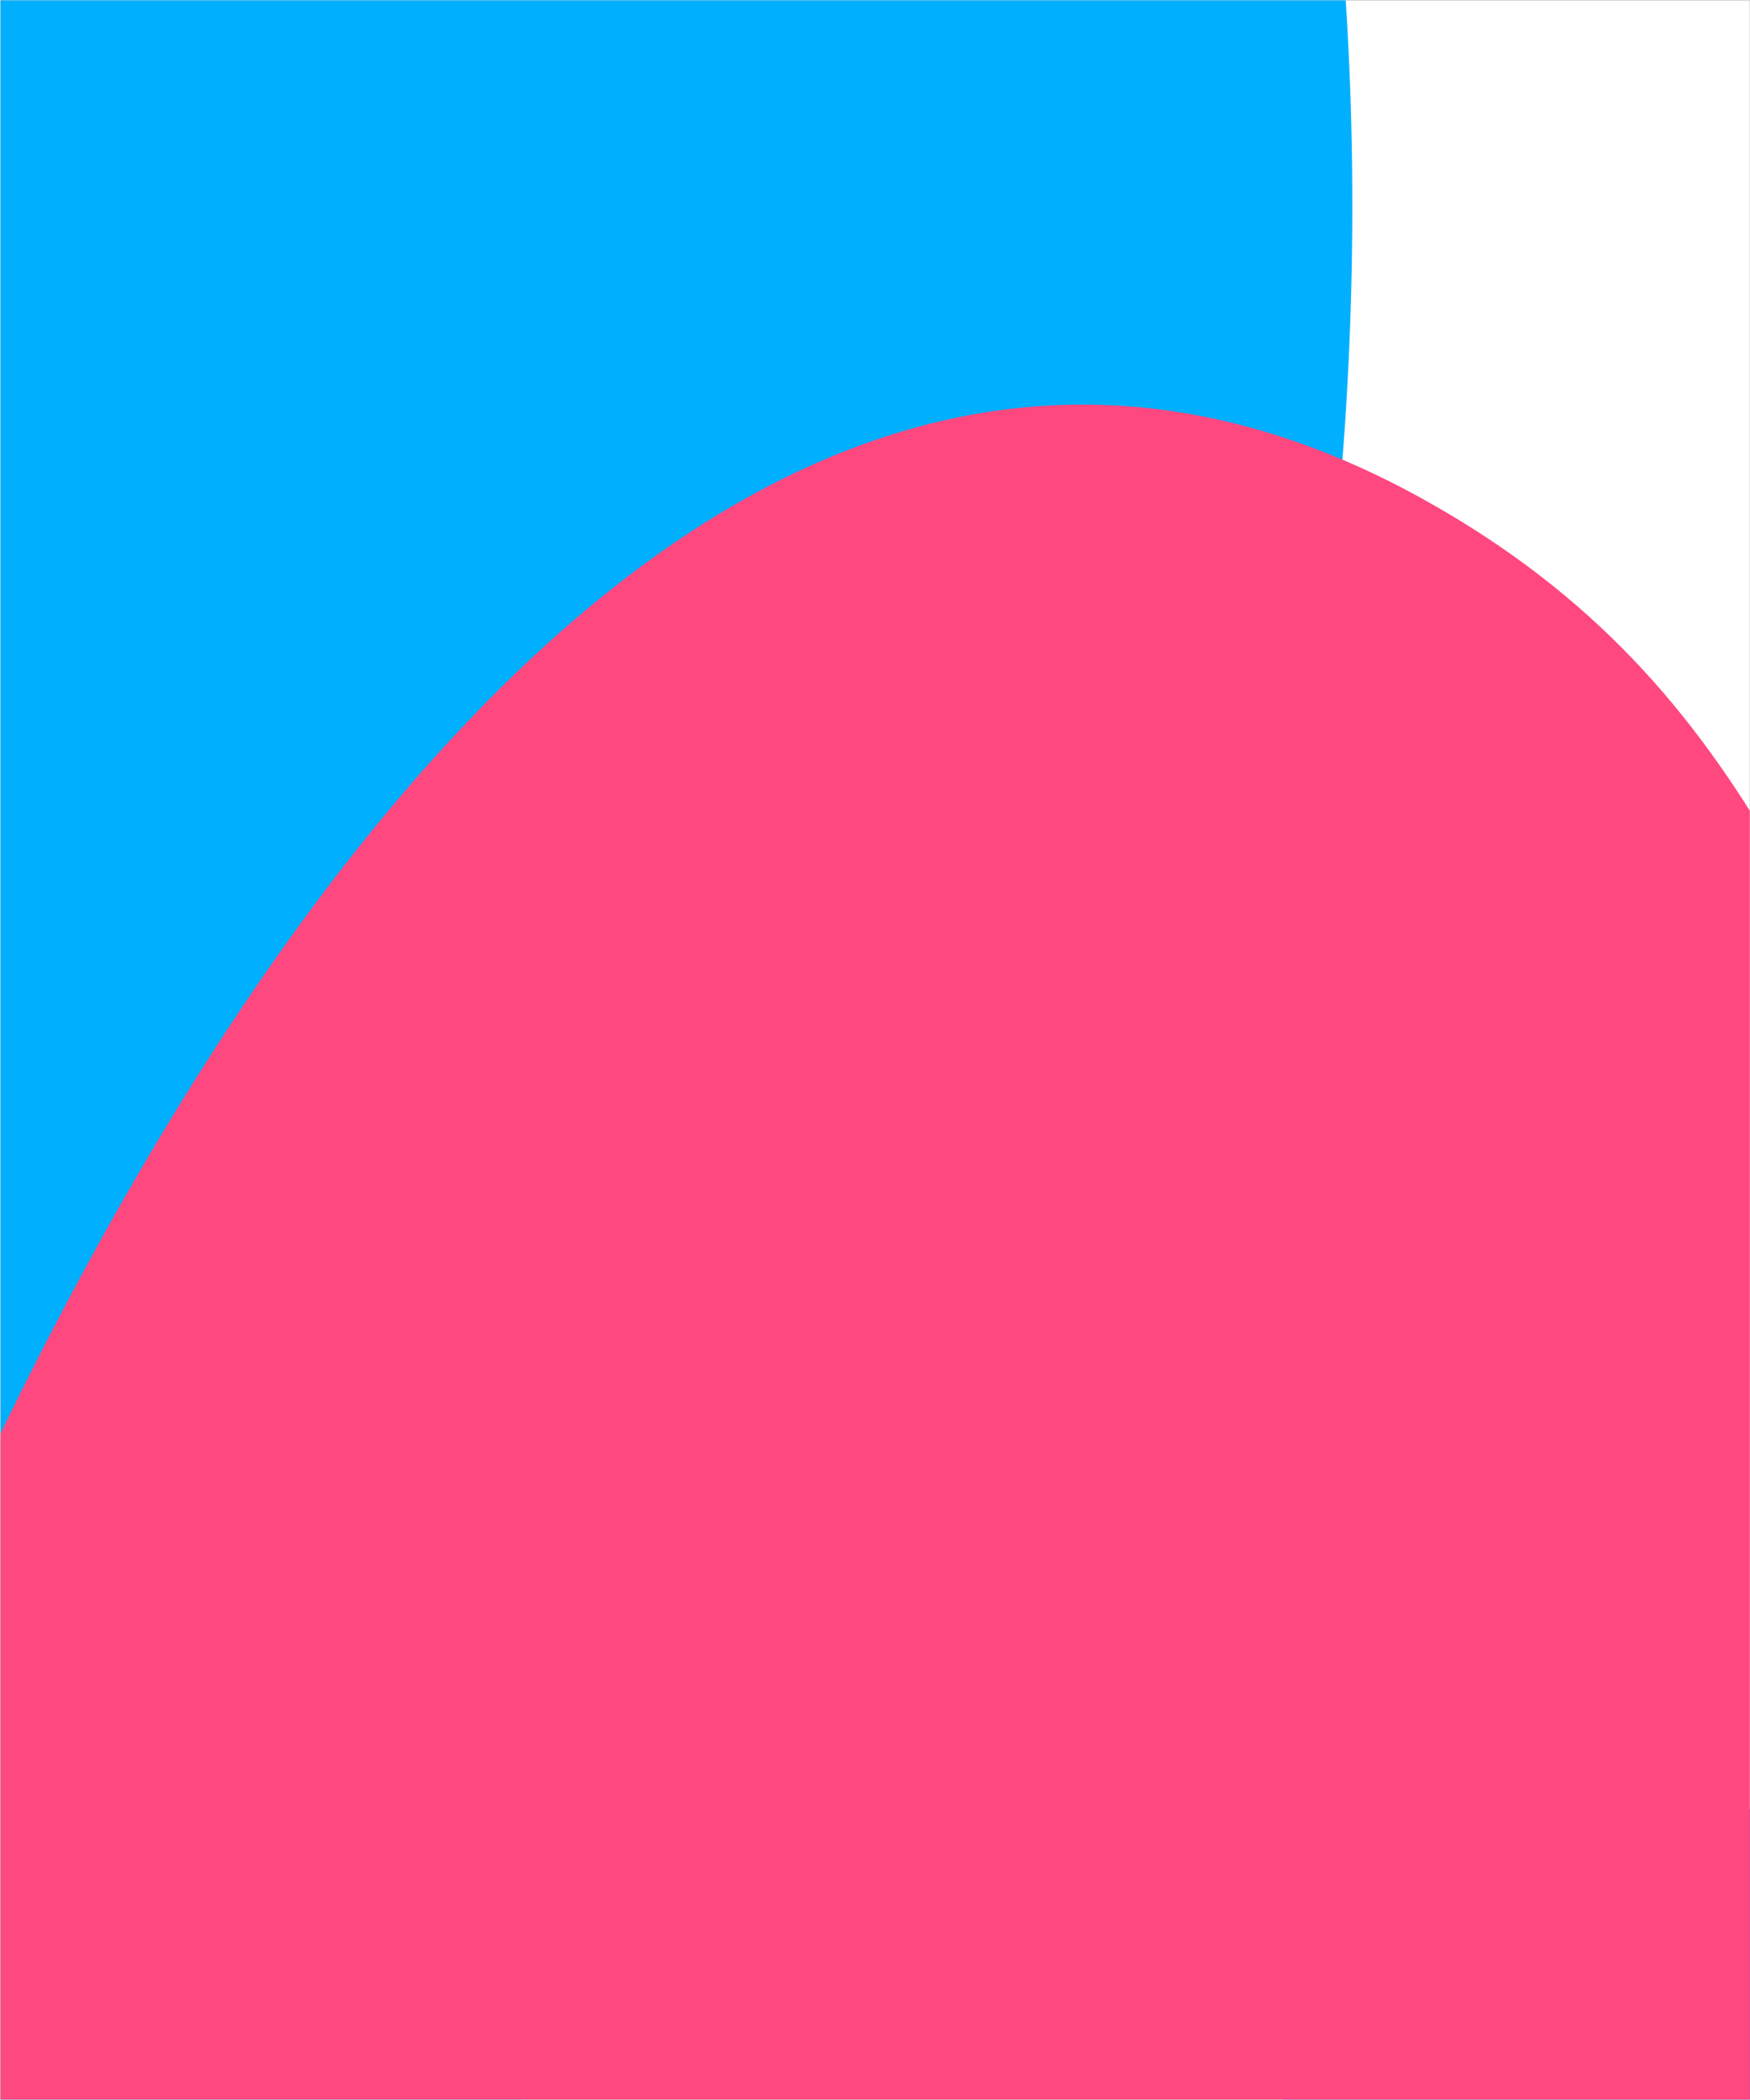<svg width="3060" height="3672" viewBox="0 0 3060 3672" fill="none" xmlns="http://www.w3.org/2000/svg">
<g clip-path="url(#clip0_175_300)">
<rect width="3059.09" height="3670.91" transform="translate(0.727 0.363)" fill="#282828"/>
<g clip-path="url(#clip1_175_300)">
<rect width="9269.05" height="5793.15" transform="translate(-1574.7 -1062.67)" fill="white"/>
<g filter="url(#filter0_f_175_300)">
<path d="M6358.17 1448.76C6936.45 1584.36 6977.52 1001.51 7441 921.545C9087.51 637.484 9243.7 4601.14 7549.54 5198.7C5946.72 5764.05 4295.87 2513.53 4295.87 2513.53C4295.87 2513.53 3976.84 1652.34 4295.87 1304.03C4583.79 989.699 4959.25 1004.92 5370.95 1115.37C5696.22 1202.64 6030.29 1371.88 6358.17 1448.76Z" fill="#7F30FF"/>
</g>
<g filter="url(#filter1_f_175_300)">
<path d="M-1156.09 -1706.69C-304.854 -1506.99 -244.411 -2365.34 437.831 -2483.1C2861.48 -2901.43 3091.38 2935.74 597.603 3815.75C-1761.74 4648.33 -4191.76 -138.633 -4191.76 -138.633C-4191.76 -138.633 -4661.37 -1406.88 -4191.76 -1919.82C-3767.95 -2382.73 -3215.27 -2360.31 -2609.25 -2197.65C-2130.46 -2069.15 -1638.72 -1819.91 -1156.09 -1706.69Z" fill="#00B0FF"/>
</g>
<g filter="url(#filter2_f_175_300)">
<ellipse cx="4150.86" cy="5818.31" rx="2874.05" ry="2870.83" fill="#0038FF"/>
</g>
<g filter="url(#filter3_f_175_300)">
<path d="M-421.9 3550.1C-743.939 4512.98 -884.841 5246.73 -421.9 6150.23C480.669 7911.72 3713.05 7897.82 4642.2 6150.23C5376.59 4768.97 4304.47 3658.8 3524.11 2303.04C3179.78 1704.81 3090.49 1206.29 2487 872.031C1136.55 124.05 68.091 2085.05 -421.9 3550.1Z" fill="#FF4880"/>
</g>
<g filter="url(#filter4_f_175_300)">
<ellipse cx="-1014.7" cy="6201.3" rx="2291.51" ry="2288.3" fill="#FF8000"/>
</g>
</g>
</g>
<defs>
<filter id="filter0_f_175_300" x="935.664" y="-2311.42" width="11032.7" height="10794.6" filterUnits="userSpaceOnUse" color-interpolation-filters="sRGB">
<feFlood flood-opacity="0" result="BackgroundImageFix"/>
<feBlend mode="normal" in="SourceGraphic" in2="BackgroundImageFix" result="shape"/>
<feGaussianBlur stdDeviation="1609.21" result="effect1_foregroundBlur_175_300"/>
</filter>
<filter id="filter1_f_175_300" x="-7618.89" y="-5722.94" width="13202" height="12854.4" filterUnits="userSpaceOnUse" color-interpolation-filters="sRGB">
<feFlood flood-opacity="0" result="BackgroundImageFix"/>
<feBlend mode="normal" in="SourceGraphic" in2="BackgroundImageFix" result="shape"/>
<feGaussianBlur stdDeviation="1609.21" result="effect1_foregroundBlur_175_300"/>
</filter>
<filter id="filter2_f_175_300" x="-1941.6" y="-270.94" width="12184.9" height="12178.5" filterUnits="userSpaceOnUse" color-interpolation-filters="sRGB">
<feFlood flood-opacity="0" result="BackgroundImageFix"/>
<feBlend mode="normal" in="SourceGraphic" in2="BackgroundImageFix" result="shape"/>
<feGaussianBlur stdDeviation="1609.21" result="effect1_foregroundBlur_175_300"/>
</filter>
<filter id="filter3_f_175_300" x="-3937.02" y="-2510.96" width="12043.3" height="13195.5" filterUnits="userSpaceOnUse" color-interpolation-filters="sRGB">
<feFlood flood-opacity="0" result="BackgroundImageFix"/>
<feBlend mode="normal" in="SourceGraphic" in2="BackgroundImageFix" result="shape"/>
<feGaussianBlur stdDeviation="1609.21" result="effect1_foregroundBlur_175_300"/>
</filter>
<filter id="filter4_f_175_300" x="-6524.63" y="694.586" width="11019.9" height="11013.4" filterUnits="userSpaceOnUse" color-interpolation-filters="sRGB">
<feFlood flood-opacity="0" result="BackgroundImageFix"/>
<feBlend mode="normal" in="SourceGraphic" in2="BackgroundImageFix" result="shape"/>
<feGaussianBlur stdDeviation="1609.21" result="effect1_foregroundBlur_175_300"/>
</filter>
<clipPath id="clip0_175_300">
<rect width="3059.09" height="3670.91" fill="white" transform="translate(0.727 0.363)"/>
</clipPath>
<clipPath id="clip1_175_300">
<rect width="9269.05" height="5793.15" fill="white" transform="translate(-1574.7 -1062.67)"/>
</clipPath>
</defs>
</svg>
